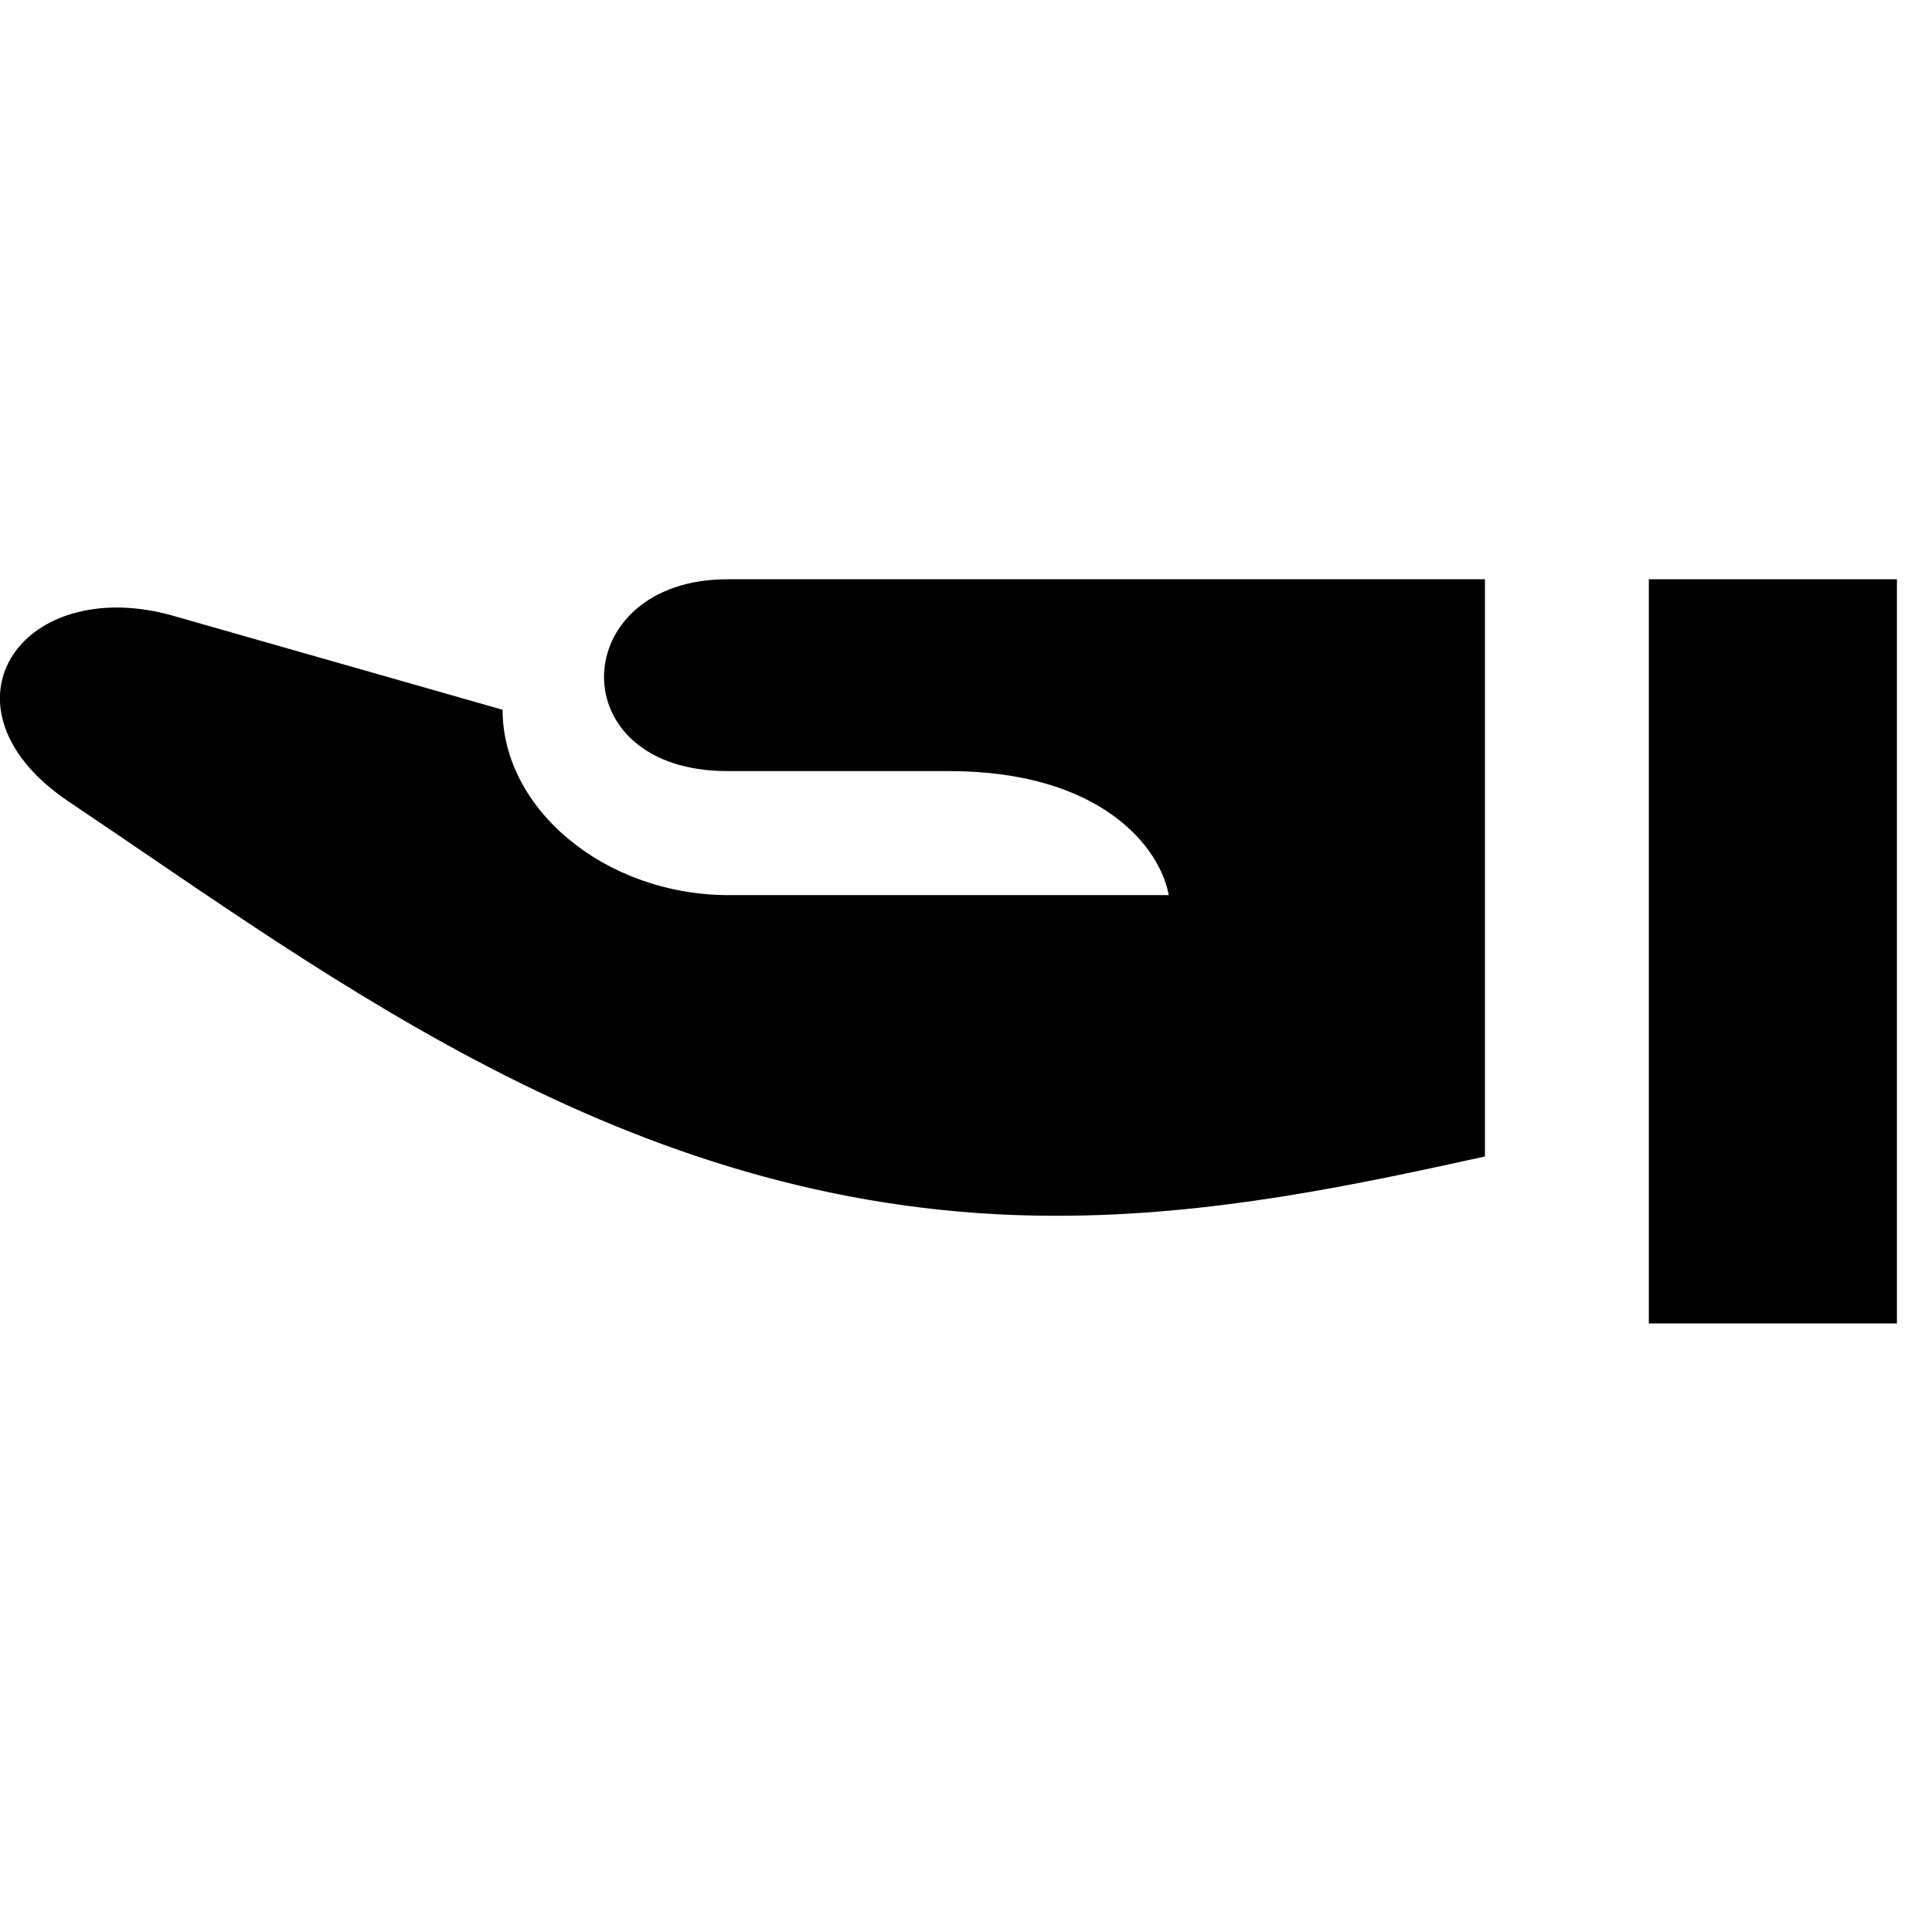 <?xml version="1.0" encoding="utf-8"?>
<!-- Generator: Adobe Illustrator 23.0.1, SVG Export Plug-In . SVG Version: 6.00 Build 0)  -->
<svg version="1.1" id="Layer_1" xmlns="http://www.w3.org/2000/svg" xmlns:xlink="http://www.w3.org/1999/xlink" x="0px" y="0px"
	 viewBox="0 0 56.7 56.7" style="enable-background:new 0 0 56.7 56.7;" xml:space="preserve">
<rect x="48.39" y="17" width="7.28" height="21.84"/>
<path d="M43.58,33.94V17H21.35c-4.71,0-4.95,5.63,0,5.63h6.5c4.51,0,6.21,2.28,6.45,3.64H21.4c-3.64,0-6.65-2.52-6.65-5.44
	l-9.71-2.77c-2.09-0.58-3.79,0-4.56,1.02c-0.92,1.21-0.58,3.01,1.5,4.42c7.96,5.34,16.79,12.18,28.97,12.18
	C35.57,35.69,39.84,34.76,43.58,33.94z"/>
</svg>
